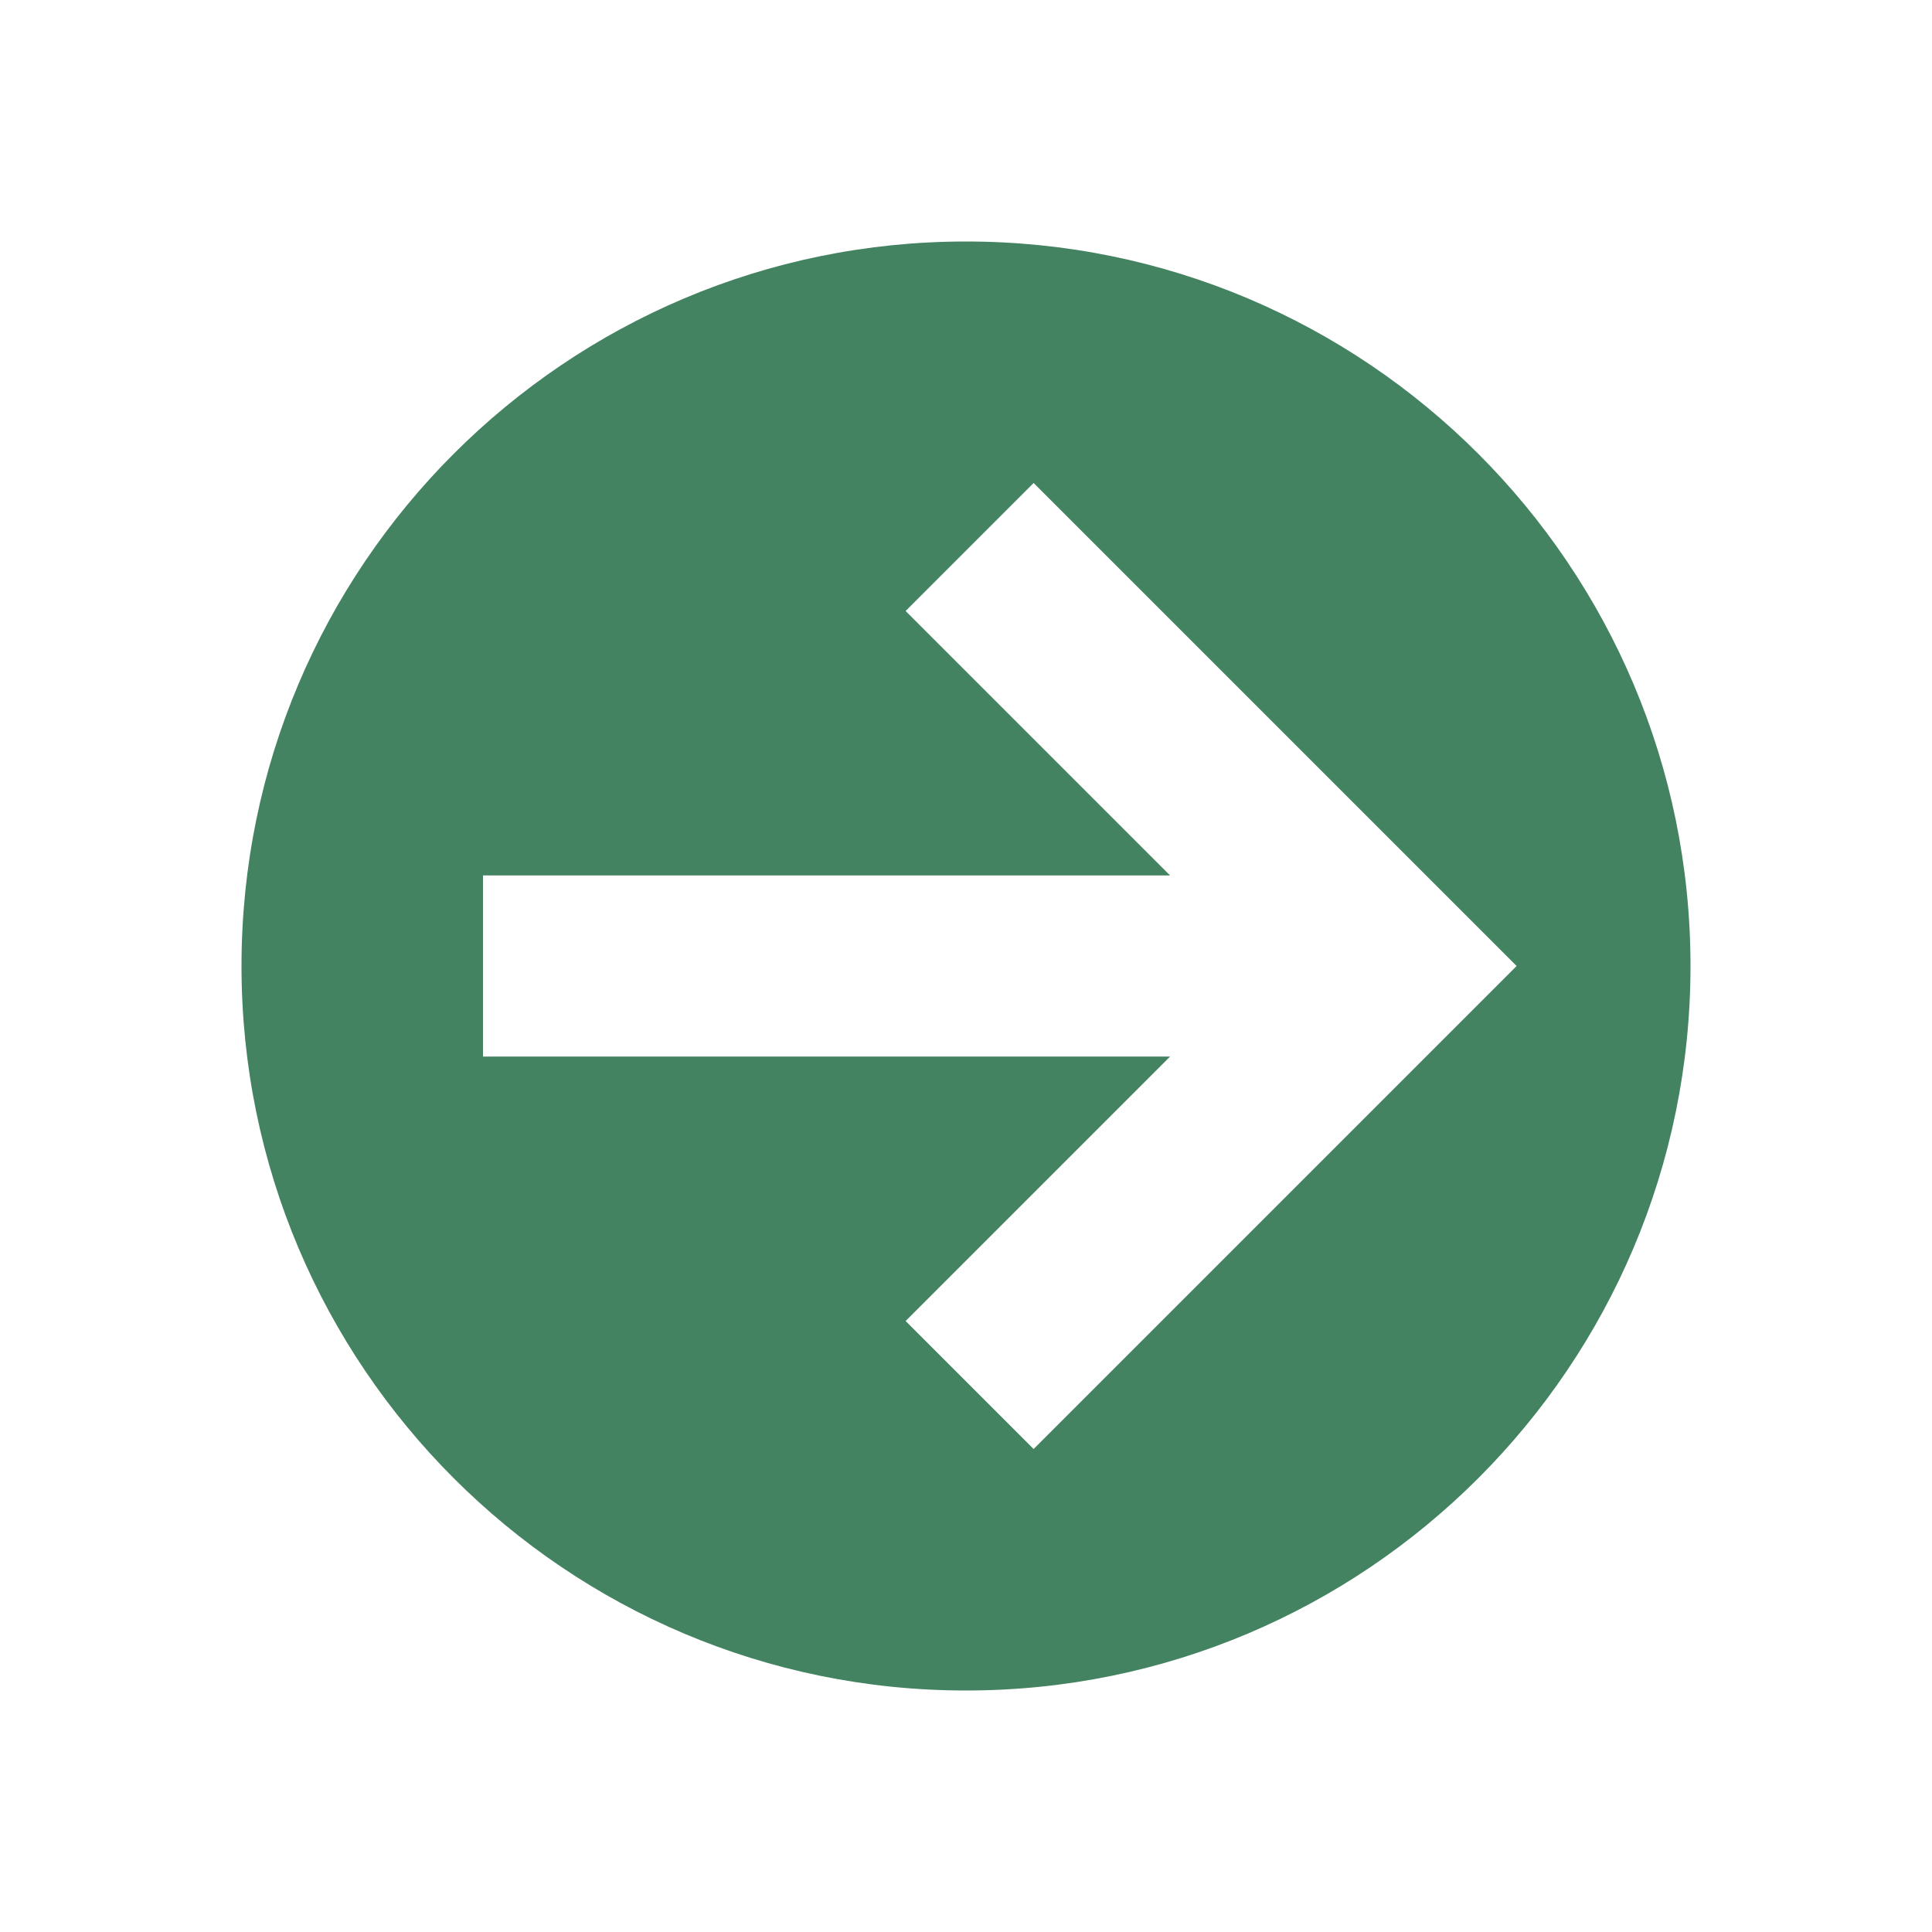 <svg xmlns="http://www.w3.org/2000/svg"  viewBox="0 0 64 64"><defs fill="#448361" /><path  d="m32,8c-13.25,0-24,10.75-24,24s10.75,24,24,24,24-10.75,24-24-10.75-24-24-24Zm2.24,40l-4.24-4.24,8.76-8.76h-22.76v-6h22.76l-8.76-8.76,4.24-4.24,16,16-16,16Z" fill="#448361" /></svg>